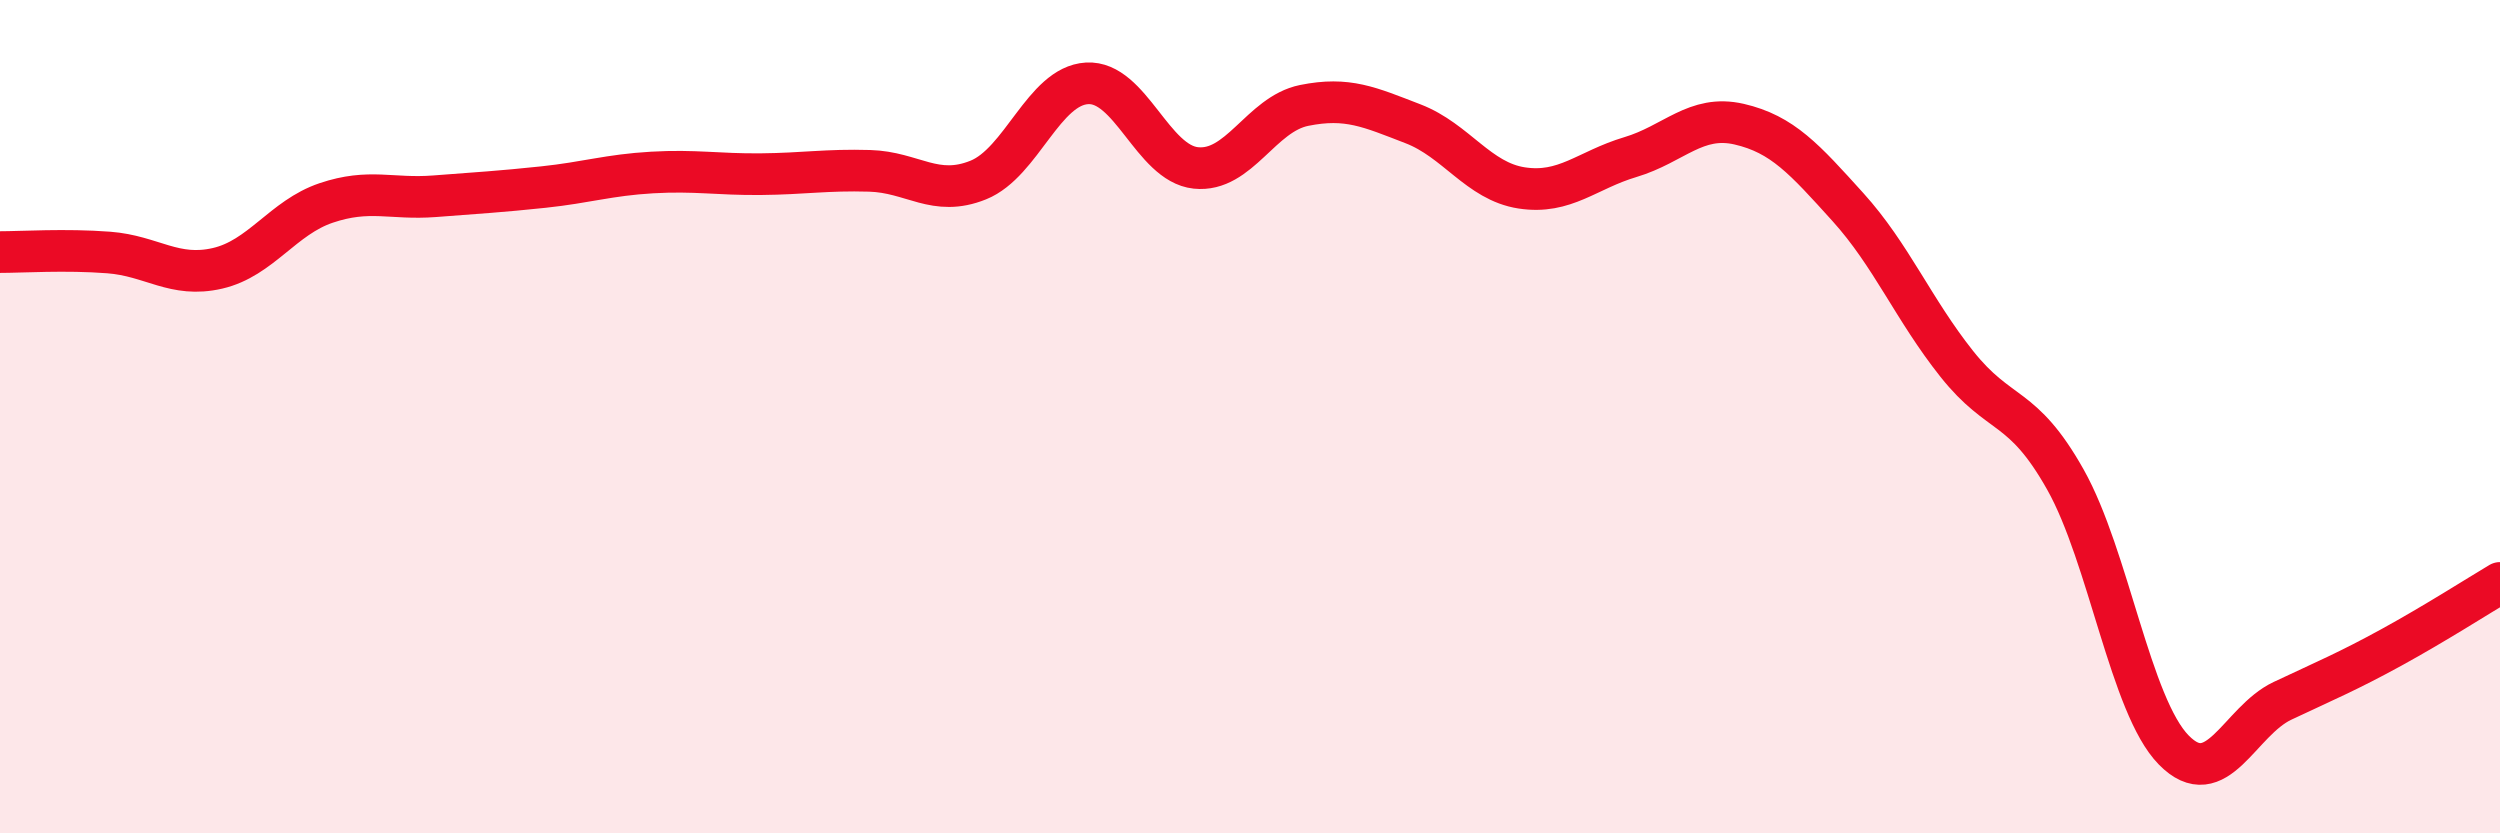 
    <svg width="60" height="20" viewBox="0 0 60 20" xmlns="http://www.w3.org/2000/svg">
      <path
        d="M 0,6.05 C 0.52,6.05 1.57,5.98 2.61,6.06 C 3.65,6.14 4.18,6.68 5.22,6.44 C 6.26,6.2 6.79,5.22 7.83,4.87 C 8.87,4.52 9.39,4.79 10.43,4.71 C 11.47,4.63 12,4.6 13.04,4.49 C 14.08,4.38 14.61,4.2 15.65,4.14 C 16.69,4.08 17.22,4.19 18.26,4.18 C 19.3,4.17 19.83,4.07 20.87,4.1 C 21.91,4.13 22.44,4.74 23.48,4.32 C 24.52,3.9 25.05,2.06 26.09,2 C 27.13,1.94 27.66,3.92 28.7,4.03 C 29.74,4.14 30.26,2.74 31.3,2.53 C 32.34,2.32 32.87,2.57 33.91,2.97 C 34.95,3.37 35.48,4.35 36.52,4.51 C 37.56,4.67 38.09,4.08 39.13,3.77 C 40.17,3.46 40.7,2.74 41.74,2.98 C 42.78,3.22 43.31,3.82 44.35,4.97 C 45.39,6.12 45.92,7.42 46.96,8.73 C 48,10.04 48.53,9.66 49.57,11.51 C 50.61,13.36 51.13,16.94 52.17,18 C 53.21,19.06 53.74,17.31 54.78,16.82 C 55.82,16.33 56.35,16.11 57.39,15.54 C 58.43,14.97 59.48,14.3 60,13.99L60 20L0 20Z"
        fill="#EB0A25"
        opacity="0.1"
        stroke-linecap="round"
        stroke-linejoin="round"
      />
      <path
        d="M 0,6.05 C 0.52,6.05 1.57,5.98 2.61,6.06 C 3.65,6.14 4.18,6.68 5.22,6.44 C 6.26,6.2 6.79,5.22 7.83,4.87 C 8.87,4.52 9.39,4.79 10.43,4.71 C 11.47,4.63 12,4.6 13.04,4.49 C 14.08,4.38 14.61,4.2 15.65,4.14 C 16.69,4.08 17.22,4.19 18.26,4.18 C 19.3,4.17 19.83,4.07 20.87,4.1 C 21.91,4.13 22.44,4.74 23.48,4.32 C 24.52,3.9 25.05,2.06 26.09,2 C 27.13,1.94 27.66,3.92 28.7,4.03 C 29.74,4.14 30.26,2.74 31.3,2.53 C 32.34,2.32 32.87,2.57 33.91,2.97 C 34.95,3.37 35.48,4.35 36.52,4.51 C 37.56,4.67 38.09,4.08 39.13,3.77 C 40.17,3.46 40.7,2.74 41.74,2.98 C 42.78,3.22 43.31,3.82 44.35,4.97 C 45.39,6.12 45.92,7.42 46.96,8.73 C 48,10.04 48.53,9.66 49.57,11.51 C 50.61,13.36 51.13,16.94 52.17,18 C 53.21,19.06 53.74,17.31 54.78,16.82 C 55.82,16.33 56.35,16.11 57.39,15.54 C 58.43,14.97 59.48,14.3 60,13.99"
        stroke="#EB0A25"
        stroke-width="1"
        fill="none"
        stroke-linecap="round"
        stroke-linejoin="round"
      />
    </svg>
  